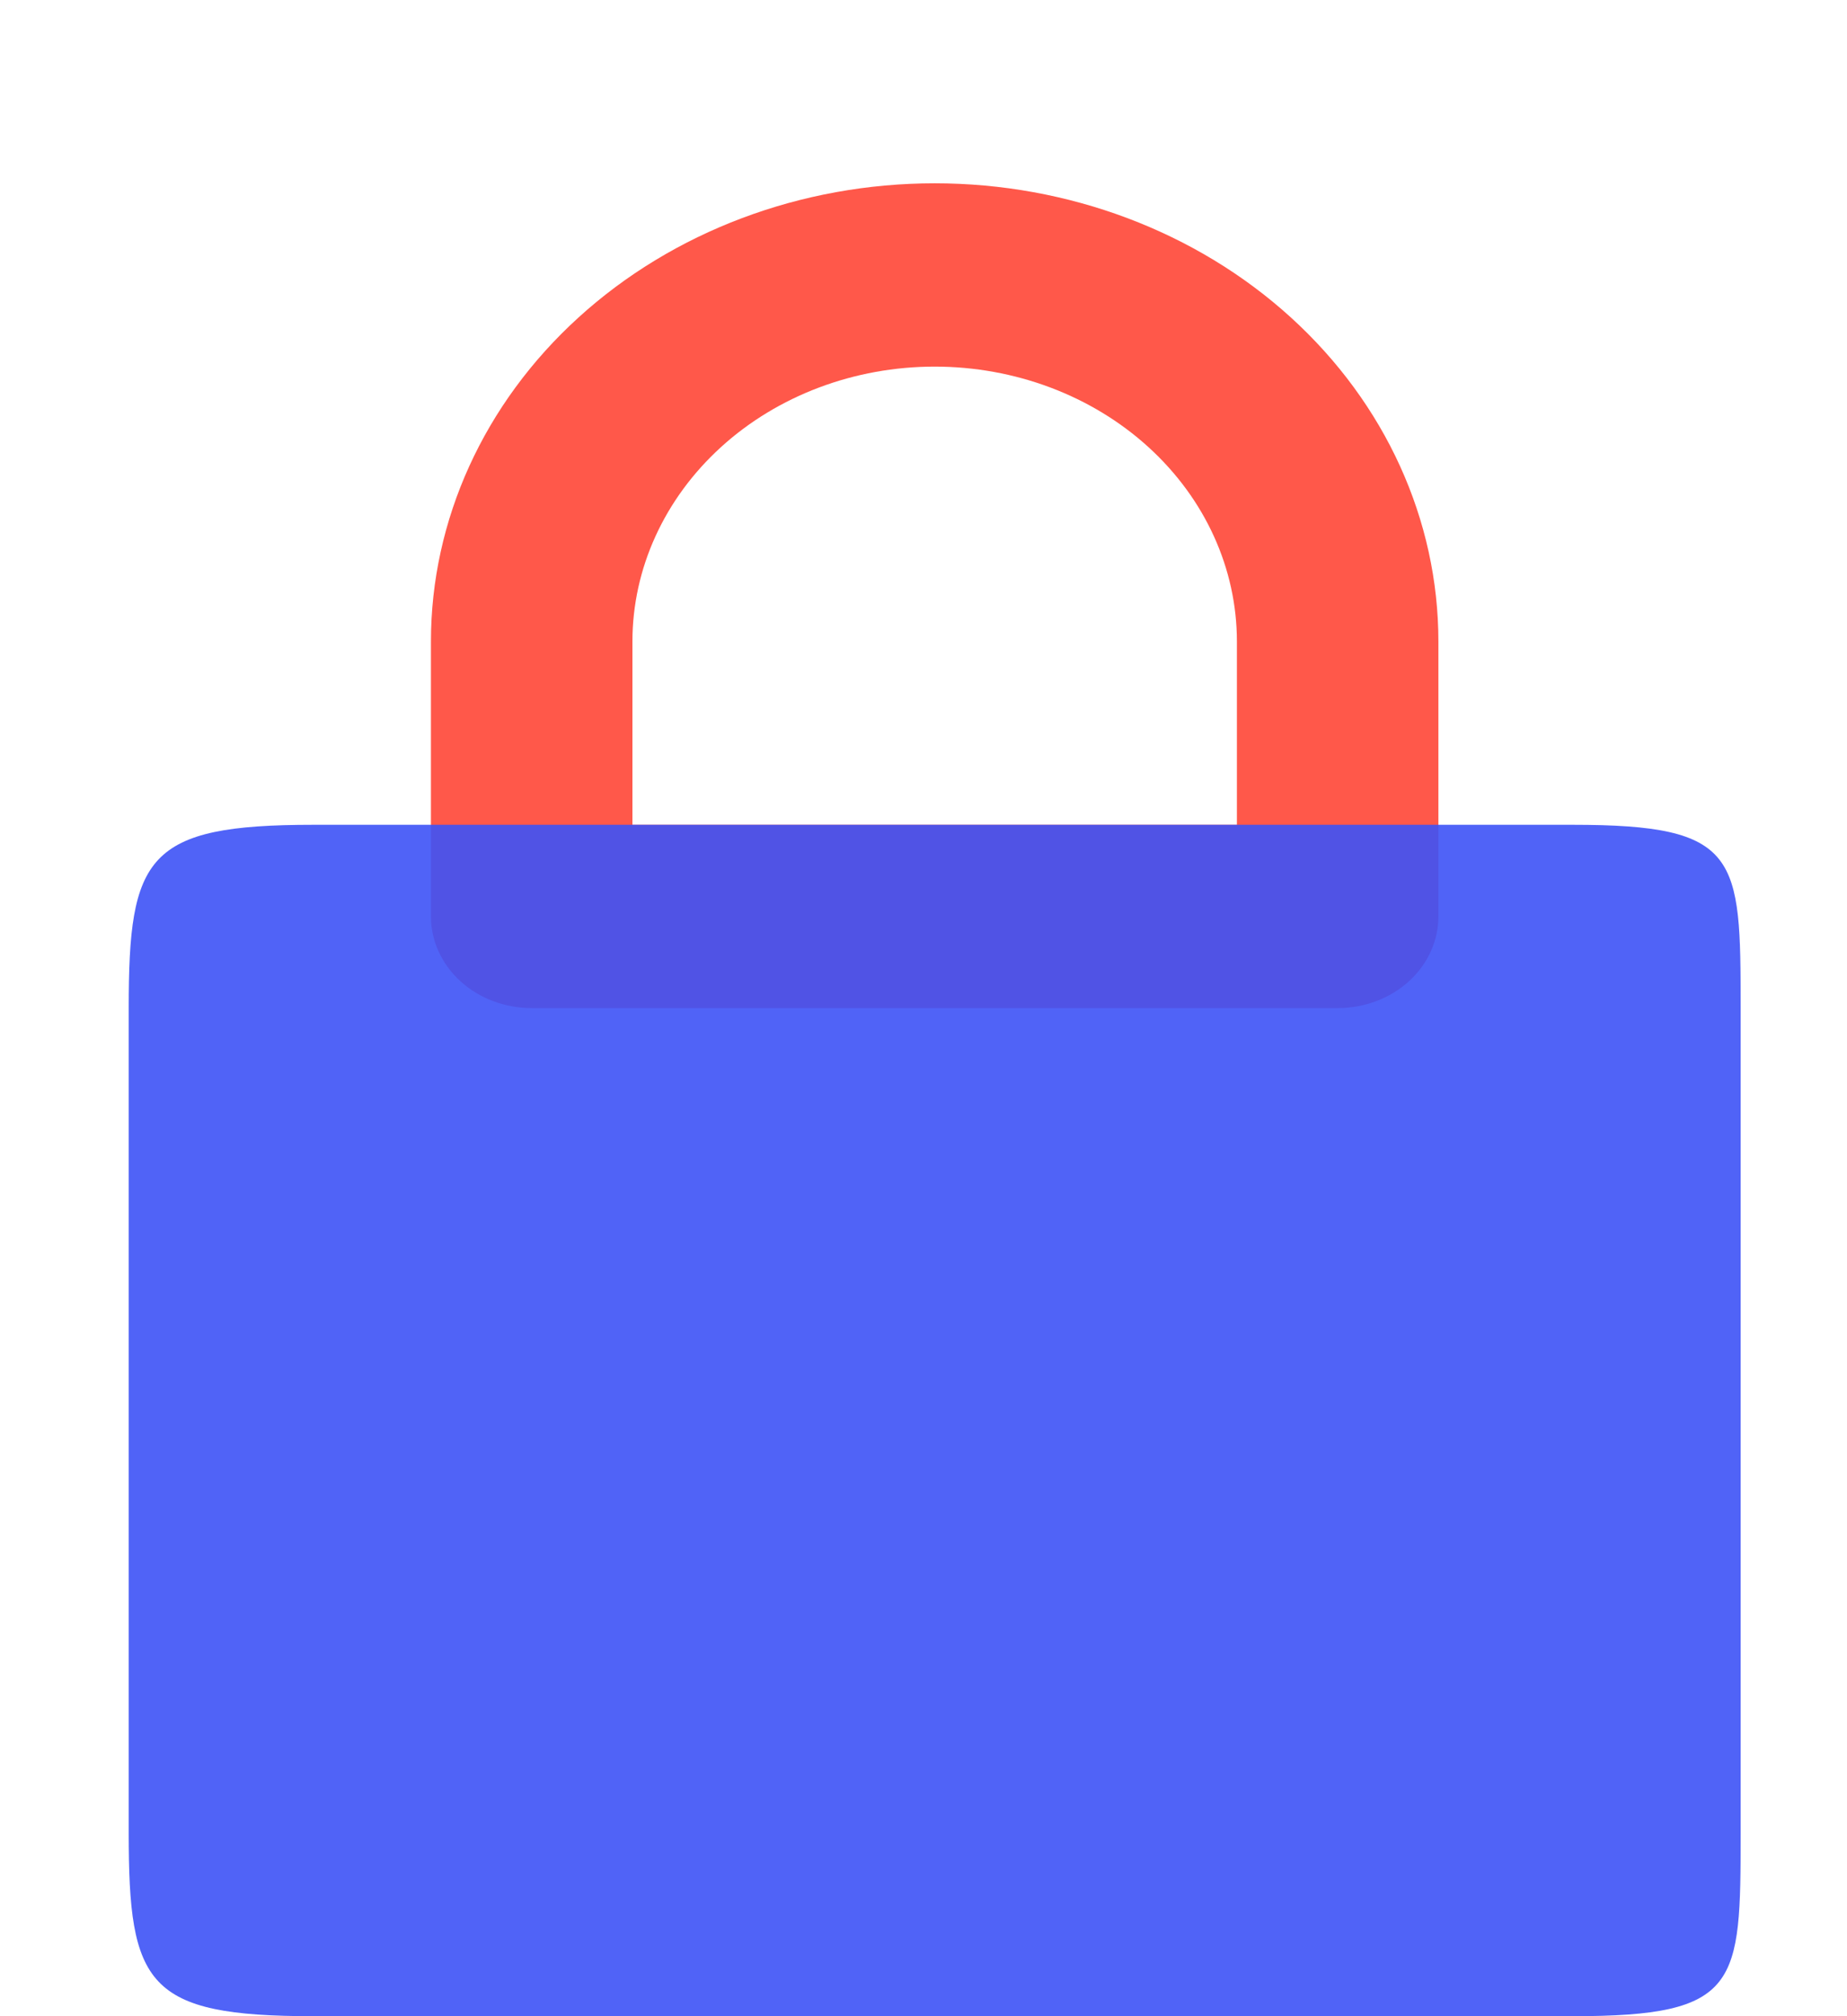 <svg width="22" height="24" viewBox="0 0 22 24" fill="none" xmlns="http://www.w3.org/2000/svg">
<path opacity="0.8" d="M15.933 12H6.333C6.015 12 5.71 11.885 5.485 11.681C5.26 11.476 5.133 11.198 5.133 10.909V7.636C5.133 6.19 5.765 4.802 6.891 3.779C8.016 2.756 9.542 2.182 11.133 2.182C12.725 2.182 14.251 2.756 15.376 3.779C16.501 4.802 17.133 6.19 17.133 7.636V10.909C17.133 11.198 17.007 11.476 16.782 11.681C16.557 11.885 16.252 12 15.933 12ZM7.533 9.818H14.733V7.636C14.733 6.768 14.354 5.936 13.679 5.322C13.004 4.708 12.088 4.364 11.133 4.364C10.179 4.364 9.263 4.708 8.588 5.322C7.913 5.936 7.533 6.768 7.533 7.636V9.818Z" fill="#FF2F1D"/>
<path d="M18.733 9.818H3.733C1.745 9.818 1.533 10.193 1.533 12V21.818C1.533 23.626 1.745 24 3.733 24H18.733C20.722 24 20.733 23.626 20.733 21.818V12C20.733 10.193 20.722 9.818 18.733 9.818Z" fill="#3D53F6" fill-opacity="0.9"/>
</svg>
